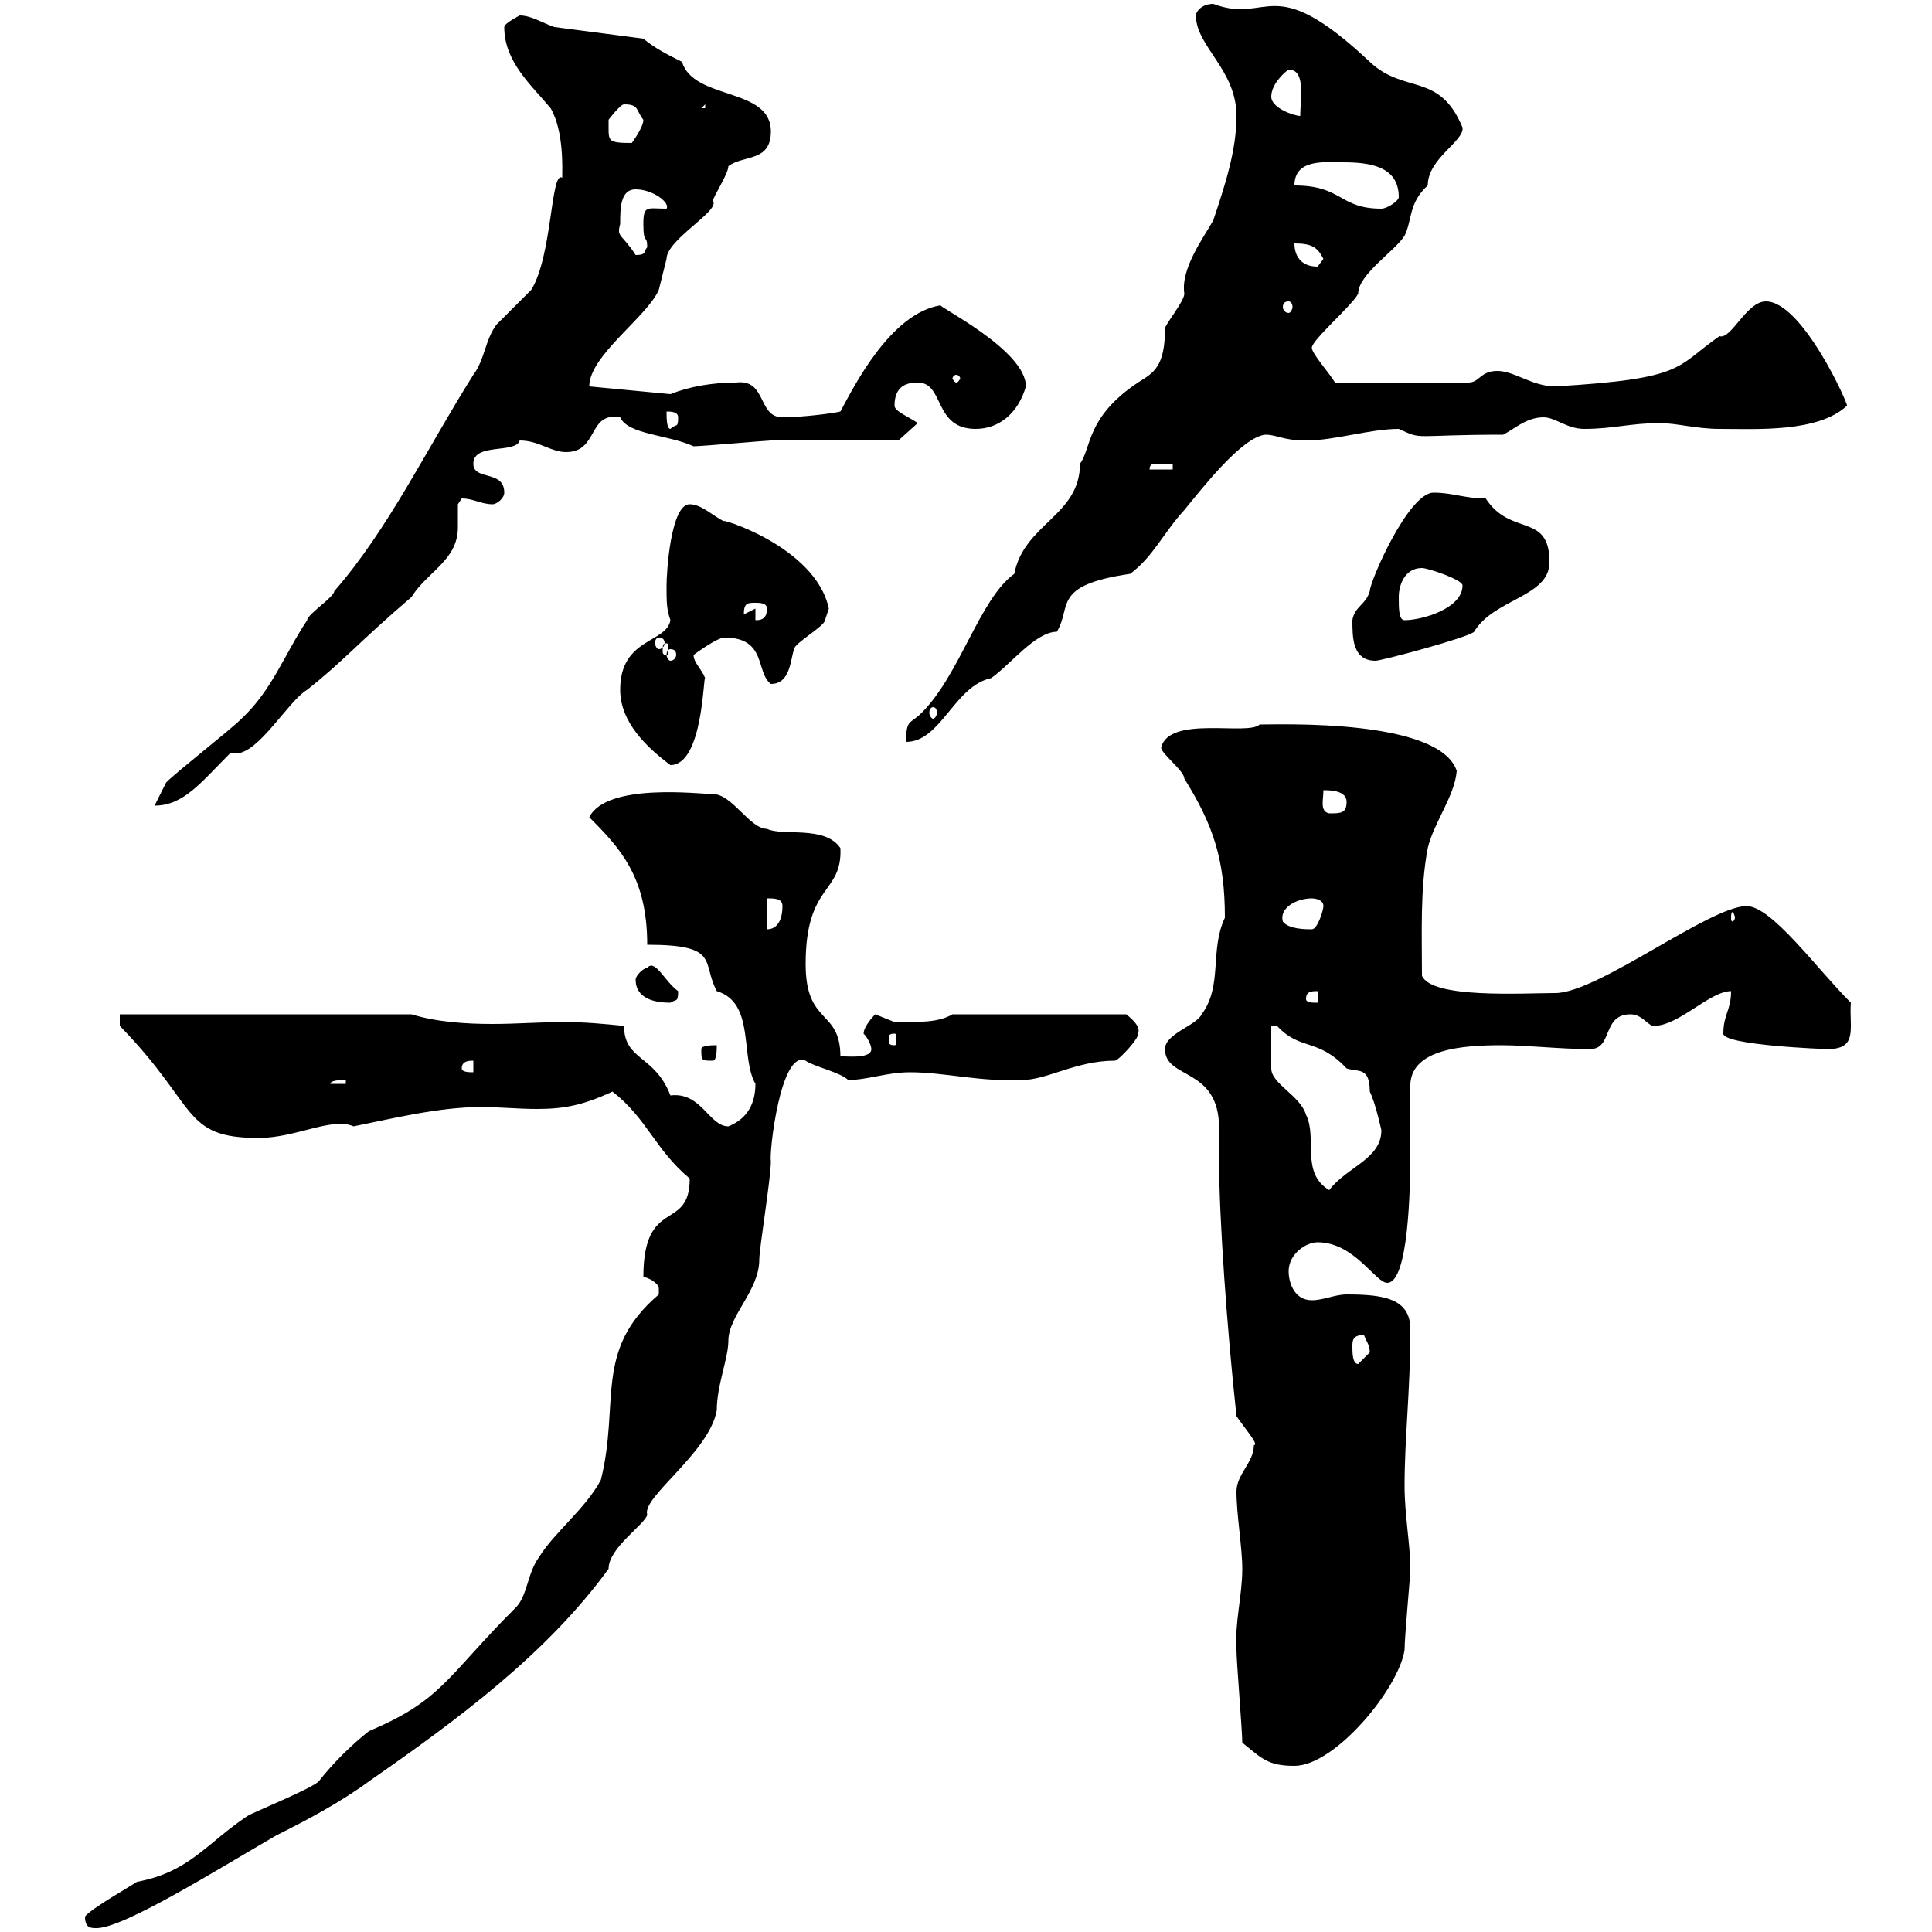 <svg xmlns="http://www.w3.org/2000/svg" xmlns:xlink="http://www.w3.org/1999/xlink" width="300" height="300"><path d="M13.20 297.60C13.20 299.40 14.10 299.40 15 299.40C19.20 299.40 33.60 290.40 42.90 285C47.70 282.60 52.80 279.90 57.30 276.60C71.10 267 84.90 256.80 94.50 243.60C94.50 240.30 100.20 236.70 100.50 235.20C99.60 232.50 110.10 225.60 111.30 219C111.30 215.10 113.10 210.90 113.10 208.20C113.10 204.30 117.90 200.40 117.90 195.60C117.90 193.80 119.70 183 119.70 180.30C119.40 179.10 121.20 162.90 125.10 164.70C126.30 165.60 130.50 166.50 131.70 167.70C134.70 167.70 137.70 166.50 141.30 166.50C146.70 166.50 152.10 168 158.70 167.70C162.60 167.70 167.10 164.70 173.10 164.70C173.70 164.70 177 161.10 176.70 160.50C177.30 159.30 175.20 157.80 174.90 157.50L147.90 157.50C144.90 159.30 140.10 158.40 138.90 158.70C138.90 158.70 135.90 157.50 135.90 157.50C135.90 157.50 134.10 159.30 134.10 160.50C134.70 161.10 135.30 162.30 135.30 162.90C135.30 164.70 130.20 163.80 130.50 164.10C130.50 156.60 125.10 159.30 125.10 149.70C125.10 137.10 130.80 138.90 130.50 131.70C128.10 128.10 121.50 129.90 119.10 128.70C116.40 128.70 113.70 123.30 110.70 123.30C108.60 123.30 94.20 121.50 91.50 126.90C96.30 131.70 100.50 136.20 100.50 146.70C111.90 146.70 108.90 149.40 111.30 153.90C117.30 155.70 114.90 164.10 117.30 168.30C117.30 171.30 116.10 173.70 113.10 174.90C110.10 174.90 108.90 169.50 104.10 170.10C101.70 163.80 96.90 164.70 96.90 159.30C93.90 159 90.90 158.70 87.60 158.70C84 158.70 80.10 159 76.50 159C72.30 159 67.80 158.70 63.90 157.50L18.60 157.50L18.60 159.30C30.90 171.90 28.20 176.70 40.20 176.70C45.90 176.70 51.60 173.40 54.90 174.90C60.90 173.70 68.10 171.90 74.70 171.90C77.70 171.90 80.40 172.20 83.40 172.20C87.60 172.20 90.60 171.60 95.10 169.50C100.50 173.70 101.70 178.50 107.10 183C107.10 191.40 99.90 185.70 99.90 198.30C100.50 198.30 102.30 199.20 102.30 200.10C102.30 201 102.30 201 102.30 201C92.10 209.70 96.30 217.80 93.30 229.80C90.90 234.30 86.10 237.90 83.70 241.80C81.90 244.20 81.90 247.80 80.10 249.60C69.30 260.40 68.70 264 57.30 268.80C54.60 270.90 51.60 273.90 49.50 276.60C48.30 277.80 39.30 281.40 38.40 282C32.10 286.20 29.40 290.70 21.30 292.20C20.40 292.80 14.10 296.40 13.20 297.60ZM192.90 270.60C195.90 273 196.80 274.20 201 274.20C207.30 274.20 217.20 262.20 218.10 256.20C218.10 254.10 219 244.80 219 243.60C219 240 218.10 235.20 218.10 230.70C218.10 223.20 219 216 219 206.40C219 201.60 214.80 201 209.10 201C207.30 201 205.50 201.90 203.70 201.90C201 201.90 200.10 199.20 200.10 197.40C200.10 194.70 202.80 192.90 204.60 192.90C210.30 192.90 213.60 199.20 215.40 199.20C218.70 199.20 219 184.80 219 178.80C219 175.20 219 171.60 219 168.30C219.30 162.90 227.10 162.30 233.10 162.30C237.30 162.30 242.10 162.90 246.90 162.90C250.50 162.90 248.70 157.50 253.20 157.50C255 157.50 255.90 159.30 256.80 159.30C260.70 159.30 265.50 153.90 268.80 153.90C268.80 156.90 267.60 157.50 267.60 160.50C267.60 162.30 283.20 162.90 283.80 162.90C288.60 162.90 287.10 159.60 287.40 155.70C282 150.30 275.10 140.70 271.20 140.70C265.50 140.70 248.10 154.20 241.50 154.20C236.40 154.20 222.30 155.10 220.80 151.50C220.80 144.90 220.50 138 221.70 131.70C222.60 127.80 225.90 123.60 226.20 119.70C223.50 111.60 198.90 112.50 195.60 112.50C193.80 114.30 181.50 111 180.30 116.10C180.30 117 183.90 119.70 183.90 120.90C188.40 128.10 190.20 133.50 190.20 142.50C187.80 147.60 189.90 153 186.60 157.50C185.70 159.30 180.90 160.50 180.90 162.90C180.90 167.70 189.30 165.60 189.30 175.20C189.30 177 189.30 178.80 189.30 180.30C189.30 189 190.50 206.10 192 219.90C193.20 221.70 195.60 224.40 194.70 224.40C194.70 227.10 192 228.90 192 231.60C192 235.20 192.90 240.30 192.90 243.60C192.90 247.80 191.70 252 192 256.20C192 258 192.90 268.80 192.90 270.60ZM210 209.10C210 208.20 210 207.30 211.80 207.30C212.10 208.20 212.70 208.80 212.70 210C212.70 210 210.90 211.80 210.90 211.80C210 211.80 210 210 210 209.10ZM197.40 159.30C197.40 159.30 198.30 159.30 198.30 159.30C201.90 163.20 204.60 161.10 209.10 165.90C210.90 166.50 212.70 165.60 212.70 169.50C213.60 171.30 214.50 175.50 214.50 175.50C214.50 180 209.10 181.20 206.40 184.80C201.90 182.10 204.60 176.70 202.80 173.10C201.90 170.10 197.40 168.30 197.40 165.90C197.40 164.70 197.40 160.50 197.40 159.30ZM53.70 167.70L53.70 168.30L51.30 168.30C51.30 167.70 53.10 167.70 53.70 167.70ZM71.70 165.90C71.70 164.70 72.90 164.70 73.50 164.70L73.50 166.50C72.90 166.50 71.70 166.50 71.70 165.90ZM108.90 162.90C108.90 164.70 108.90 164.70 110.70 164.70C111.30 164.70 111.30 162.90 111.30 162.30C110.70 162.30 108.90 162.30 108.90 162.90ZM138.90 160.50C139.20 160.50 139.20 160.80 139.20 161.40C139.20 162 139.20 162.30 138.90 162.30C138 162.30 138 162 138 161.40C138 160.80 138 160.50 138.90 160.50ZM98.70 152.10C98.70 155.10 101.70 155.70 104.10 155.70C105 155.10 105.30 155.70 105.30 153.90C103.20 152.40 101.70 148.80 100.50 150.30C99.90 150.30 98.70 151.50 98.70 152.10ZM202.80 155.10C202.80 153.90 203.70 153.90 204.60 153.90L204.60 155.70C203.70 155.70 202.80 155.70 202.80 155.10ZM199.20 143.10C198.60 141 201.30 139.50 203.70 139.50C203.70 139.50 205.50 139.50 205.50 140.70C205.50 141.30 204.60 144.30 203.70 144.30C202.80 144.30 200.10 144.30 199.20 143.10ZM119.10 139.50C120.30 139.50 121.50 139.50 121.50 140.70C121.50 142.50 120.90 144.30 119.10 144.30ZM269.40 142.50C269.40 142.80 269.10 143.10 269.10 143.10C268.80 143.10 268.80 142.80 268.80 142.50C268.80 142.20 268.80 141.60 269.10 141.60C269.10 141.60 269.40 142.20 269.40 142.50ZM205.50 122.70C206.40 122.70 209.10 122.70 209.10 124.50C209.10 126.30 208.20 126.30 206.40 126.30C204.90 126 205.50 124.20 205.50 122.70ZM25.80 121.50L24 125.10C28.50 125.10 31.20 121.50 35.70 117C35.70 117 36.30 117 36.60 117C40.20 117 44.70 108.90 47.70 107.10C53.40 102.60 55.50 99.90 63.90 92.70C66.30 88.80 71.10 87 71.10 81.90C71.10 80.40 71.10 79.20 71.10 78.30C71.10 78.30 71.70 77.40 71.70 77.40C73.50 77.40 74.70 78.30 76.50 78.30C77.10 78.30 78.30 77.40 78.30 76.50C78.30 72.90 73.50 74.70 73.50 72C73.50 68.70 80.10 70.50 80.70 68.40C83.70 68.40 85.50 70.20 87.90 70.20C93 70.20 91.20 63.90 96.30 64.80C97.50 67.50 103.80 67.50 107.70 69.30C108.90 69.30 119.10 68.40 119.70 68.40C122.70 68.40 137.10 68.40 139.50 68.40L142.50 65.70C141.30 64.80 138.90 63.90 138.90 63C138.90 60 140.70 59.40 142.50 59.40C146.70 59.40 144.90 66.60 151.50 66.60C155.10 66.60 158.10 64.20 159.30 60C159.30 54.30 145.20 47.40 146.10 47.40C138.30 48.60 132.60 60 130.50 63.90C129.30 64.20 124.50 64.80 121.50 64.80C117.60 64.80 119.10 58.80 114.30 59.40C110.70 59.40 107.10 60 104.10 61.20L91.50 60C91.50 55.20 100.50 49.20 102.30 45C102.30 45 103.50 40.20 103.50 40.20C103.50 37.20 111.90 32.70 110.70 31.20C110.70 30.60 113.10 27 113.10 25.80C115.50 24 119.70 25.20 119.70 20.40C119.70 13.50 107.70 15.60 105.90 9.60C103.50 8.40 101.70 7.50 99.90 6L86.10 4.20C84.30 3.60 82.50 2.40 80.70 2.40C80.70 2.40 78.30 3.60 78.30 4.20C78.30 9.60 82.50 13.20 85.50 16.80C87.60 20.40 87.30 26.40 87.30 27.60C85.50 26.40 85.80 39.60 82.50 45C81.90 45.60 78.30 49.20 77.10 50.40C75.30 52.80 75.30 55.80 73.50 58.20C66.30 69.60 60.30 82.20 51.90 91.80C51.90 92.70 47.70 95.40 47.70 96.30C44.10 101.70 42.30 107.10 37.50 111.60C35.70 113.40 27.60 119.70 25.80 121.50ZM96.30 107.10C96.30 112.20 100.50 116.10 104.10 118.80C109.20 118.80 109.20 104.70 109.50 105.30C108.90 103.80 107.70 102.90 107.70 101.70C107.70 101.70 111.30 99 112.50 99C119.10 99 117.30 104.40 119.70 106.20C122.70 106.20 122.70 102.60 123.30 100.80C123.30 99.90 128.10 97.20 128.10 96.30C128.10 96.30 128.70 94.50 128.70 94.50C126.60 84.60 110.70 80.10 112.50 81C110.70 80.10 108.90 78.30 107.10 78.30C104.10 78.30 103.50 89.10 103.50 90.90C103.50 93.60 103.50 94.50 104.10 96.30C103.50 99.90 96.30 99 96.30 107.10ZM192 18C192 23.40 190.20 28.80 188.40 34.20C186.90 36.90 183.30 41.70 183.90 45.60C183.90 46.80 180.90 50.40 180.90 51C180.90 57 179.10 57.90 176.70 59.40C168.60 64.80 169.50 69.60 167.70 72C167.70 80.10 159 81.30 157.50 89.10C152.10 93 149.10 104.70 143.10 110.70C141.30 112.50 140.70 111.60 140.70 115.20C146.10 115.20 148.20 106.50 153.90 105.30C156.90 103.20 160.80 98.10 164.10 98.10C166.50 94.20 163.20 90.90 175.50 89.10C179.10 86.40 180.60 82.80 183.90 79.20C186.60 75.90 192.90 67.80 196.50 67.50C198.30 67.50 199.20 68.40 202.80 68.40C207.30 68.40 212.70 66.60 217.20 66.60C221.10 68.40 219 67.50 233.40 67.50C235.20 66.60 237 64.80 239.70 64.80C241.50 64.80 243.30 66.60 246 66.60C250.50 66.60 253.20 65.70 257.70 65.70C260.40 65.70 263.40 66.60 267 66.60C272.70 66.60 282.30 67.20 286.80 63C287.10 63 279.90 46.80 274.20 46.80C271.20 46.80 268.80 52.80 267 52.20C260.10 57 261.90 58.80 241.50 60C237.90 60 235.20 57.60 232.50 57.60C229.80 57.60 229.80 59.40 228 59.40L207.30 59.40C206.40 57.90 203.70 54.90 203.70 54C203.70 52.80 210 47.40 210.90 45.60C210.90 42.60 216.60 39 218.10 36.60C219.30 34.20 218.70 31.50 221.70 28.80C221.70 24.60 227.40 21.90 227.10 19.80C223.50 11.10 218.10 14.70 212.70 9.60C197.40-4.80 197.10 3.90 188.40 0.60C186.60 0.60 185.70 1.80 185.70 2.40C185.70 7.20 192 10.80 192 18ZM144.90 109.80C145.20 109.80 145.50 110.10 145.50 110.70C145.50 111 145.20 111.60 144.90 111.60C144.60 111.60 144.30 111 144.30 110.70C144.30 110.10 144.60 109.80 144.90 109.80ZM210 96.30C210 99 210 102.60 213.60 102.60C214.50 102.60 228 99 228.90 98.10C231.90 93 240.60 92.70 240.60 87.30C240.60 79.50 234.60 83.40 230.70 77.40C227.40 77.40 225.60 76.50 222.60 76.50C218.70 76.50 212.70 90.30 212.70 91.80C212.10 93.90 210.30 94.20 210 96.30ZM104.10 100.80C104.70 100.80 105 101.10 105 101.70C105 102 104.70 102.60 104.10 102.60C103.80 102.60 103.50 102 103.50 101.70C103.50 101.10 103.80 100.80 104.10 100.80ZM103.50 99.90C103.80 99.90 103.80 100.20 103.80 101.10C103.80 101.40 103.80 101.70 103.50 101.70C102.90 101.70 102.90 101.40 102.90 101.10C102.90 100.20 102.90 99.90 103.50 99.90ZM102.30 99C102.90 99 103.20 99.30 103.20 99.90C103.20 100.20 102.90 100.80 102.30 100.80C102 100.80 101.70 100.20 101.70 99.90C101.70 99.30 102 99 102.30 99ZM117.30 94.50L115.50 95.40C115.50 93.60 116.10 93.60 117.30 93.60C117.90 93.60 119.10 93.60 119.10 94.50C119.10 96.30 117.90 96.30 117.30 96.30ZM217.20 92.70C217.20 90.90 218.10 88.20 220.80 88.20C221.70 88.20 227.10 90 227.10 90.90C227.10 94.50 220.80 96.30 218.10 96.30C217.20 96.30 217.20 94.50 217.20 92.70ZM182.10 72L182.10 72.90L178.50 72.90C178.50 72 179.10 72 179.70 72C180.60 72 181.50 72 182.10 72ZM103.50 63.90C104.10 63.90 105.30 63.90 105.30 64.80C105.30 66.60 105 65.70 104.10 66.60C103.50 66.60 103.50 64.80 103.50 63.90ZM148.50 58.20C148.80 58.20 149.10 58.50 149.10 58.80C149.10 58.80 148.80 59.40 148.50 59.40C148.20 59.40 147.90 58.80 147.90 58.80C147.90 58.50 148.20 58.20 148.50 58.20ZM200.10 46.80C200.40 46.80 200.70 47.10 200.70 47.70C200.70 48 200.40 48.60 200.10 48.60C199.50 48.60 199.20 48 199.20 47.70C199.20 47.10 199.50 46.80 200.10 46.80ZM201 37.80C203.70 37.80 204.60 38.40 205.50 40.20C205.50 40.20 204.60 41.40 204.60 41.40C201.90 41.40 201 39.60 201 37.80ZM96.30 34.80C96.30 32.40 96.30 29.40 98.70 29.40C101.40 29.40 104.10 31.50 103.50 32.40C100.50 32.40 99.90 31.80 99.90 34.80C99.90 38.10 100.50 36.30 100.50 38.40C99.90 39 100.50 39.60 98.70 39.60C96.60 36.30 95.70 36.90 96.30 34.80ZM201 28.80C201 24.60 205.80 25.20 208.50 25.20C212.70 25.20 217.20 25.80 217.20 30.60C217.20 31.20 215.40 32.40 214.50 32.40C207.90 32.40 208.50 28.80 201 28.80ZM94.50 19.80C94.50 19.80 94.50 18.60 94.50 18.60C94.50 18.60 96.30 16.20 96.90 16.20C99.30 16.20 98.70 17.10 99.90 18.60C99.90 19.80 98.10 22.20 98.10 22.20C94.50 22.20 94.50 21.90 94.50 19.80ZM109.50 16.20L109.50 16.80L108.90 16.80ZM197.40 15C197.40 13.20 199.20 11.40 200.10 10.80C202.80 10.80 201.90 15.30 201.90 18C201 18 197.40 16.80 197.40 15Z"/></svg>